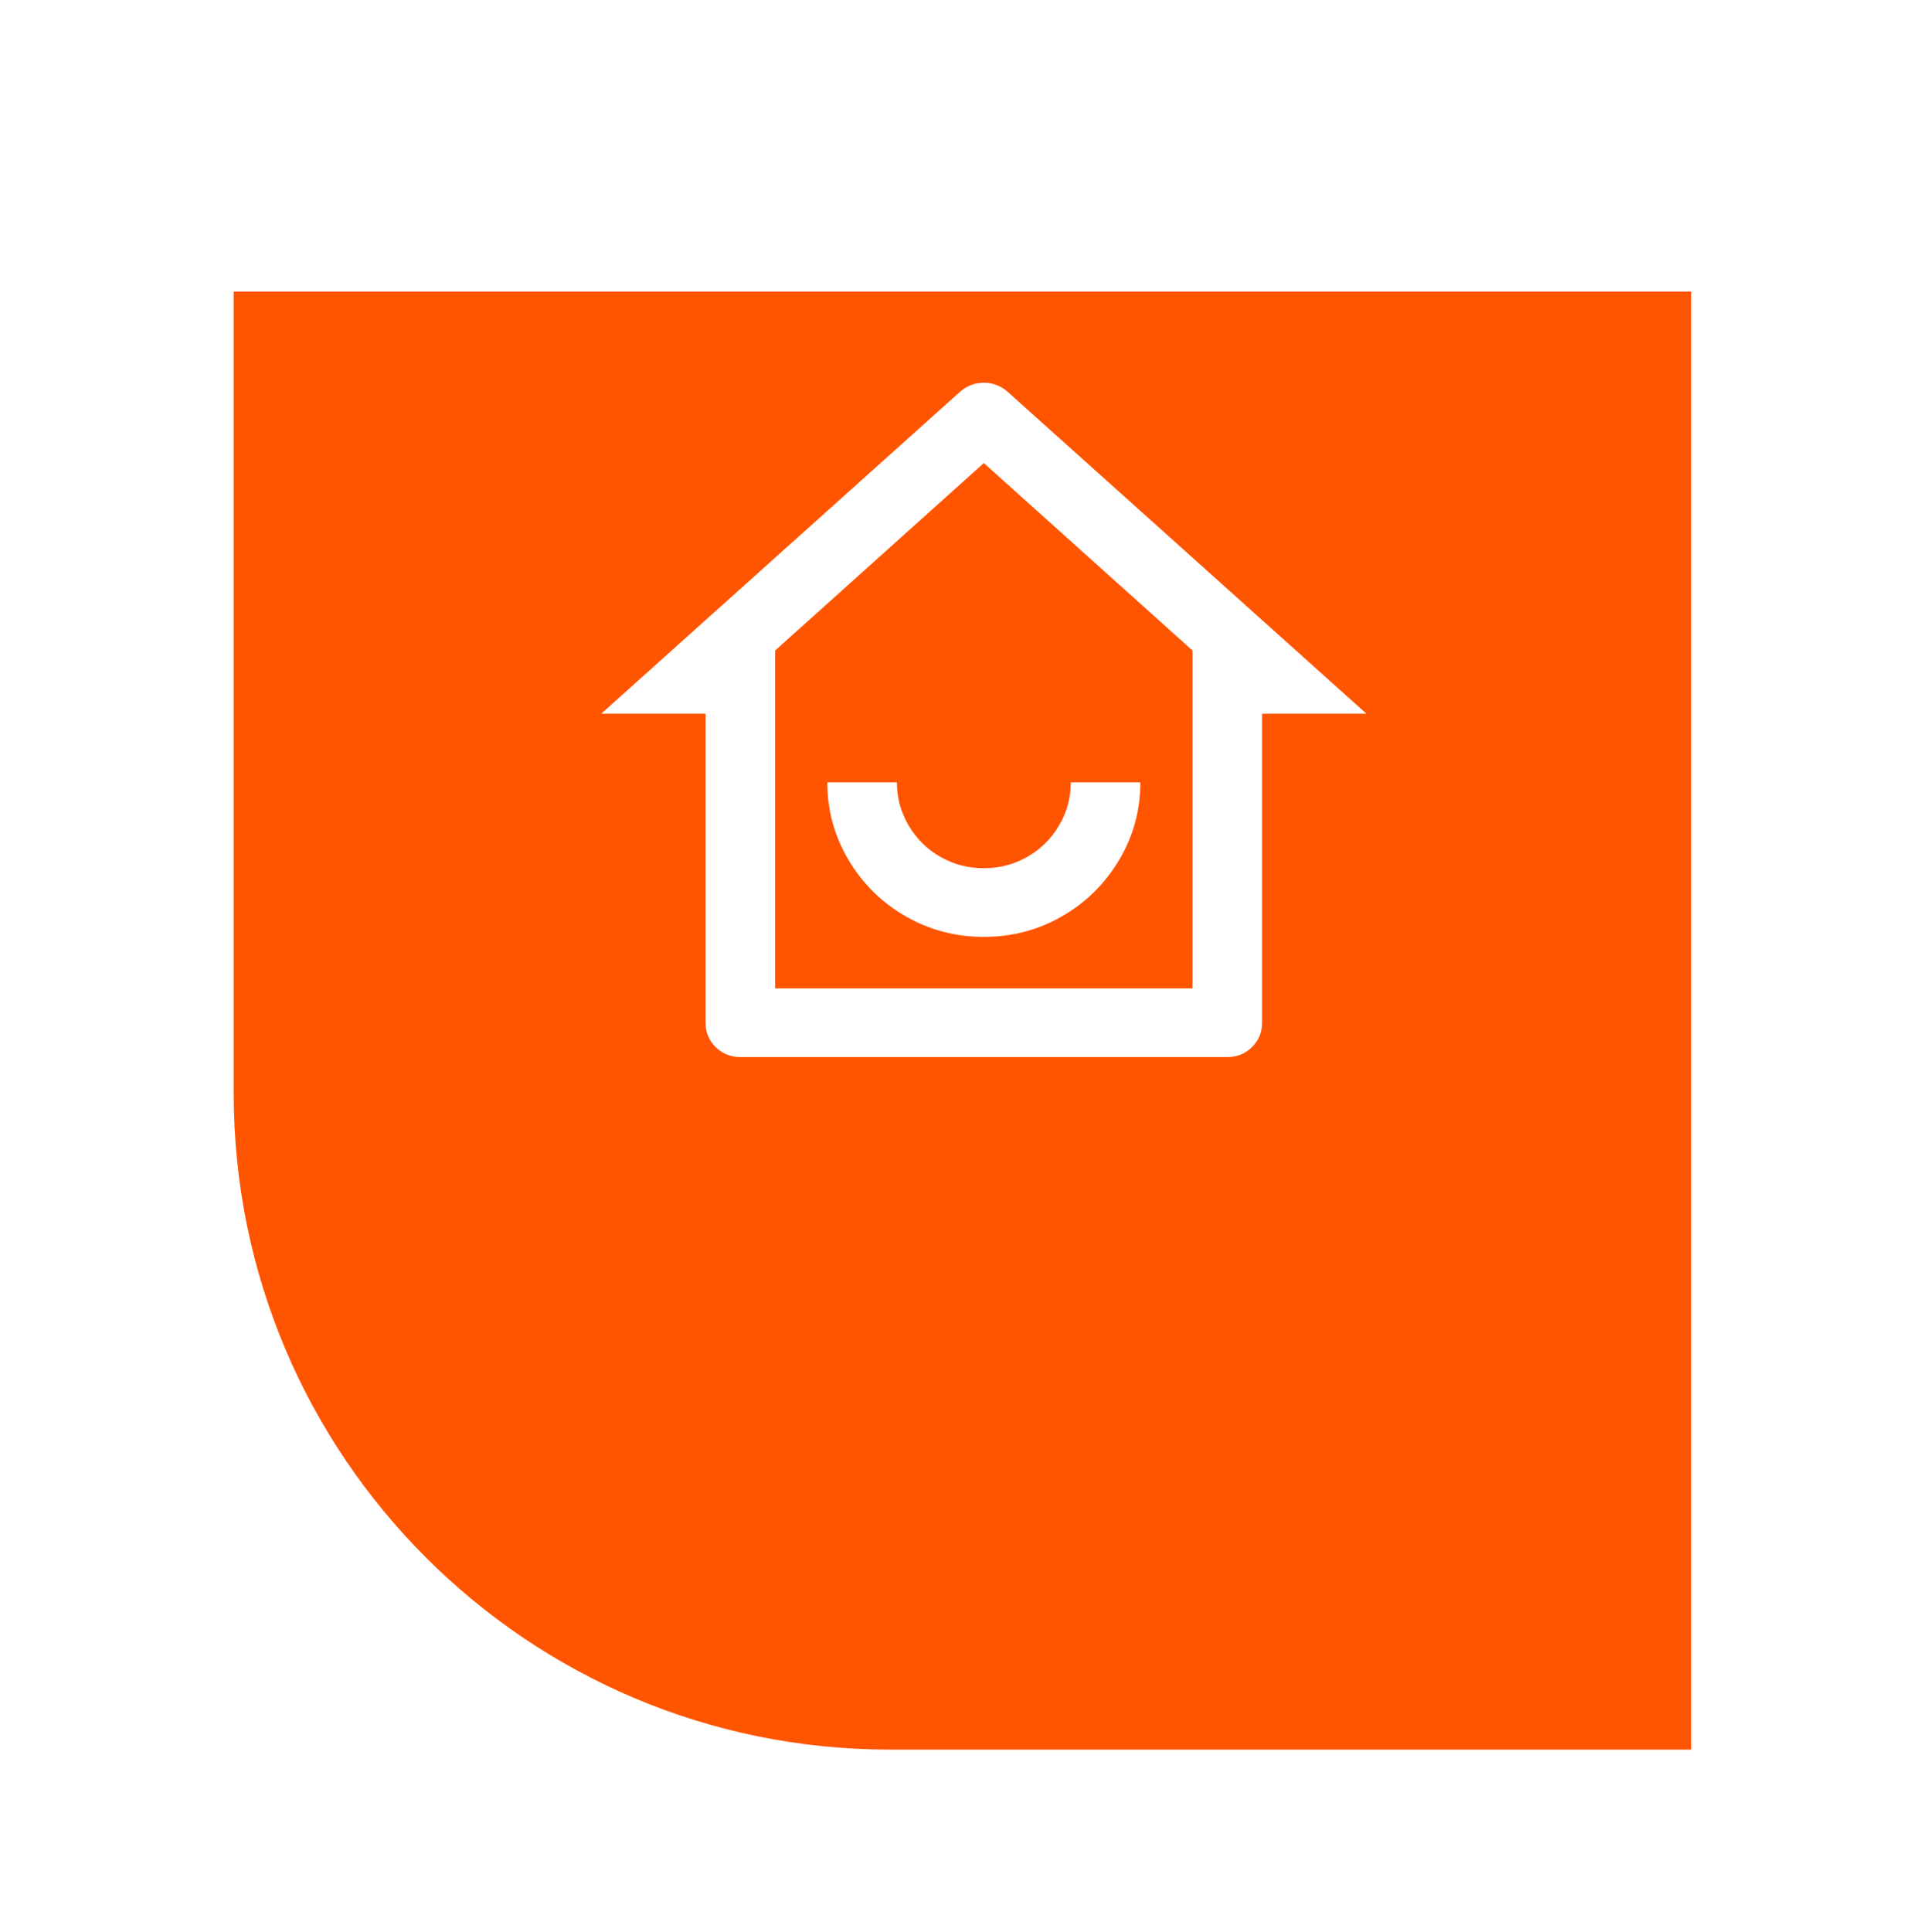 <svg width="105" height="106" viewBox="0 0 105 106" fill="none" xmlns="http://www.w3.org/2000/svg">
<g filter="url(#filter0_dd_774_6)">
<path d="M12.828 2H92.828V82H48.828C28.946 82 12.828 65.882 12.828 46V2Z" fill="#FF5500"/>
</g>
<path d="M42.545 54.232H65.454V35.694L54 25.408L42.545 35.694V54.232ZM67.364 58H40.636C40.102 58 39.65 57.818 39.281 57.454C38.912 57.089 38.727 56.644 38.727 56.116V39.161H33L52.702 21.49C53.084 21.163 53.516 21 54 21C54.484 21 54.916 21.163 55.298 21.49L75 39.161H69.273V56.116C69.273 56.644 69.088 57.089 68.719 57.454C68.35 57.818 67.898 58 67.364 58ZM45.409 42.929H49.227C49.227 43.783 49.444 44.574 49.876 45.302C50.309 46.031 50.888 46.602 51.614 47.017C52.339 47.431 53.135 47.639 54 47.639C54.865 47.639 55.661 47.431 56.386 47.017C57.112 46.602 57.691 46.031 58.124 45.302C58.556 44.574 58.773 43.783 58.773 42.929H62.591C62.591 44.461 62.203 45.88 61.426 47.186C60.65 48.492 59.606 49.522 58.295 50.276C56.984 51.029 55.553 51.406 54 51.406C52.447 51.406 51.016 51.029 49.705 50.276C48.394 49.522 47.35 48.492 46.574 47.186C45.797 45.88 45.409 44.461 45.409 42.929Z" fill="white"/>
<defs>
<filter id="filter0_dd_774_6" x="0.828" y="0" width="104" height="104" filterUnits="userSpaceOnUse" color-interpolation-filters="sRGB">
<feFlood flood-opacity="0" result="BackgroundImageFix"/>
<feColorMatrix in="SourceAlpha" type="matrix" values="0 0 0 0 0 0 0 0 0 0 0 0 0 0 0 0 0 0 127 0" result="hardAlpha"/>
<feMorphology radius="3" operator="erode" in="SourceAlpha" result="effect1_dropShadow_774_6"/>
<feOffset dy="10"/>
<feGaussianBlur stdDeviation="7.5"/>
<feColorMatrix type="matrix" values="0 0 0 0 1 0 0 0 0 0.333 0 0 0 0 0 0 0 0 0.3 0"/>
<feBlend mode="normal" in2="BackgroundImageFix" result="effect1_dropShadow_774_6"/>
<feColorMatrix in="SourceAlpha" type="matrix" values="0 0 0 0 0 0 0 0 0 0 0 0 0 0 0 0 0 0 127 0" result="hardAlpha"/>
<feMorphology radius="4" operator="erode" in="SourceAlpha" result="effect2_dropShadow_774_6"/>
<feOffset dy="4"/>
<feGaussianBlur stdDeviation="3"/>
<feColorMatrix type="matrix" values="0 0 0 0 1 0 0 0 0 0.333 0 0 0 0 0 0 0 0 0.3 0"/>
<feBlend mode="normal" in2="effect1_dropShadow_774_6" result="effect2_dropShadow_774_6"/>
<feBlend mode="normal" in="SourceGraphic" in2="effect2_dropShadow_774_6" result="shape"/>
</filter>
</defs>
</svg>

